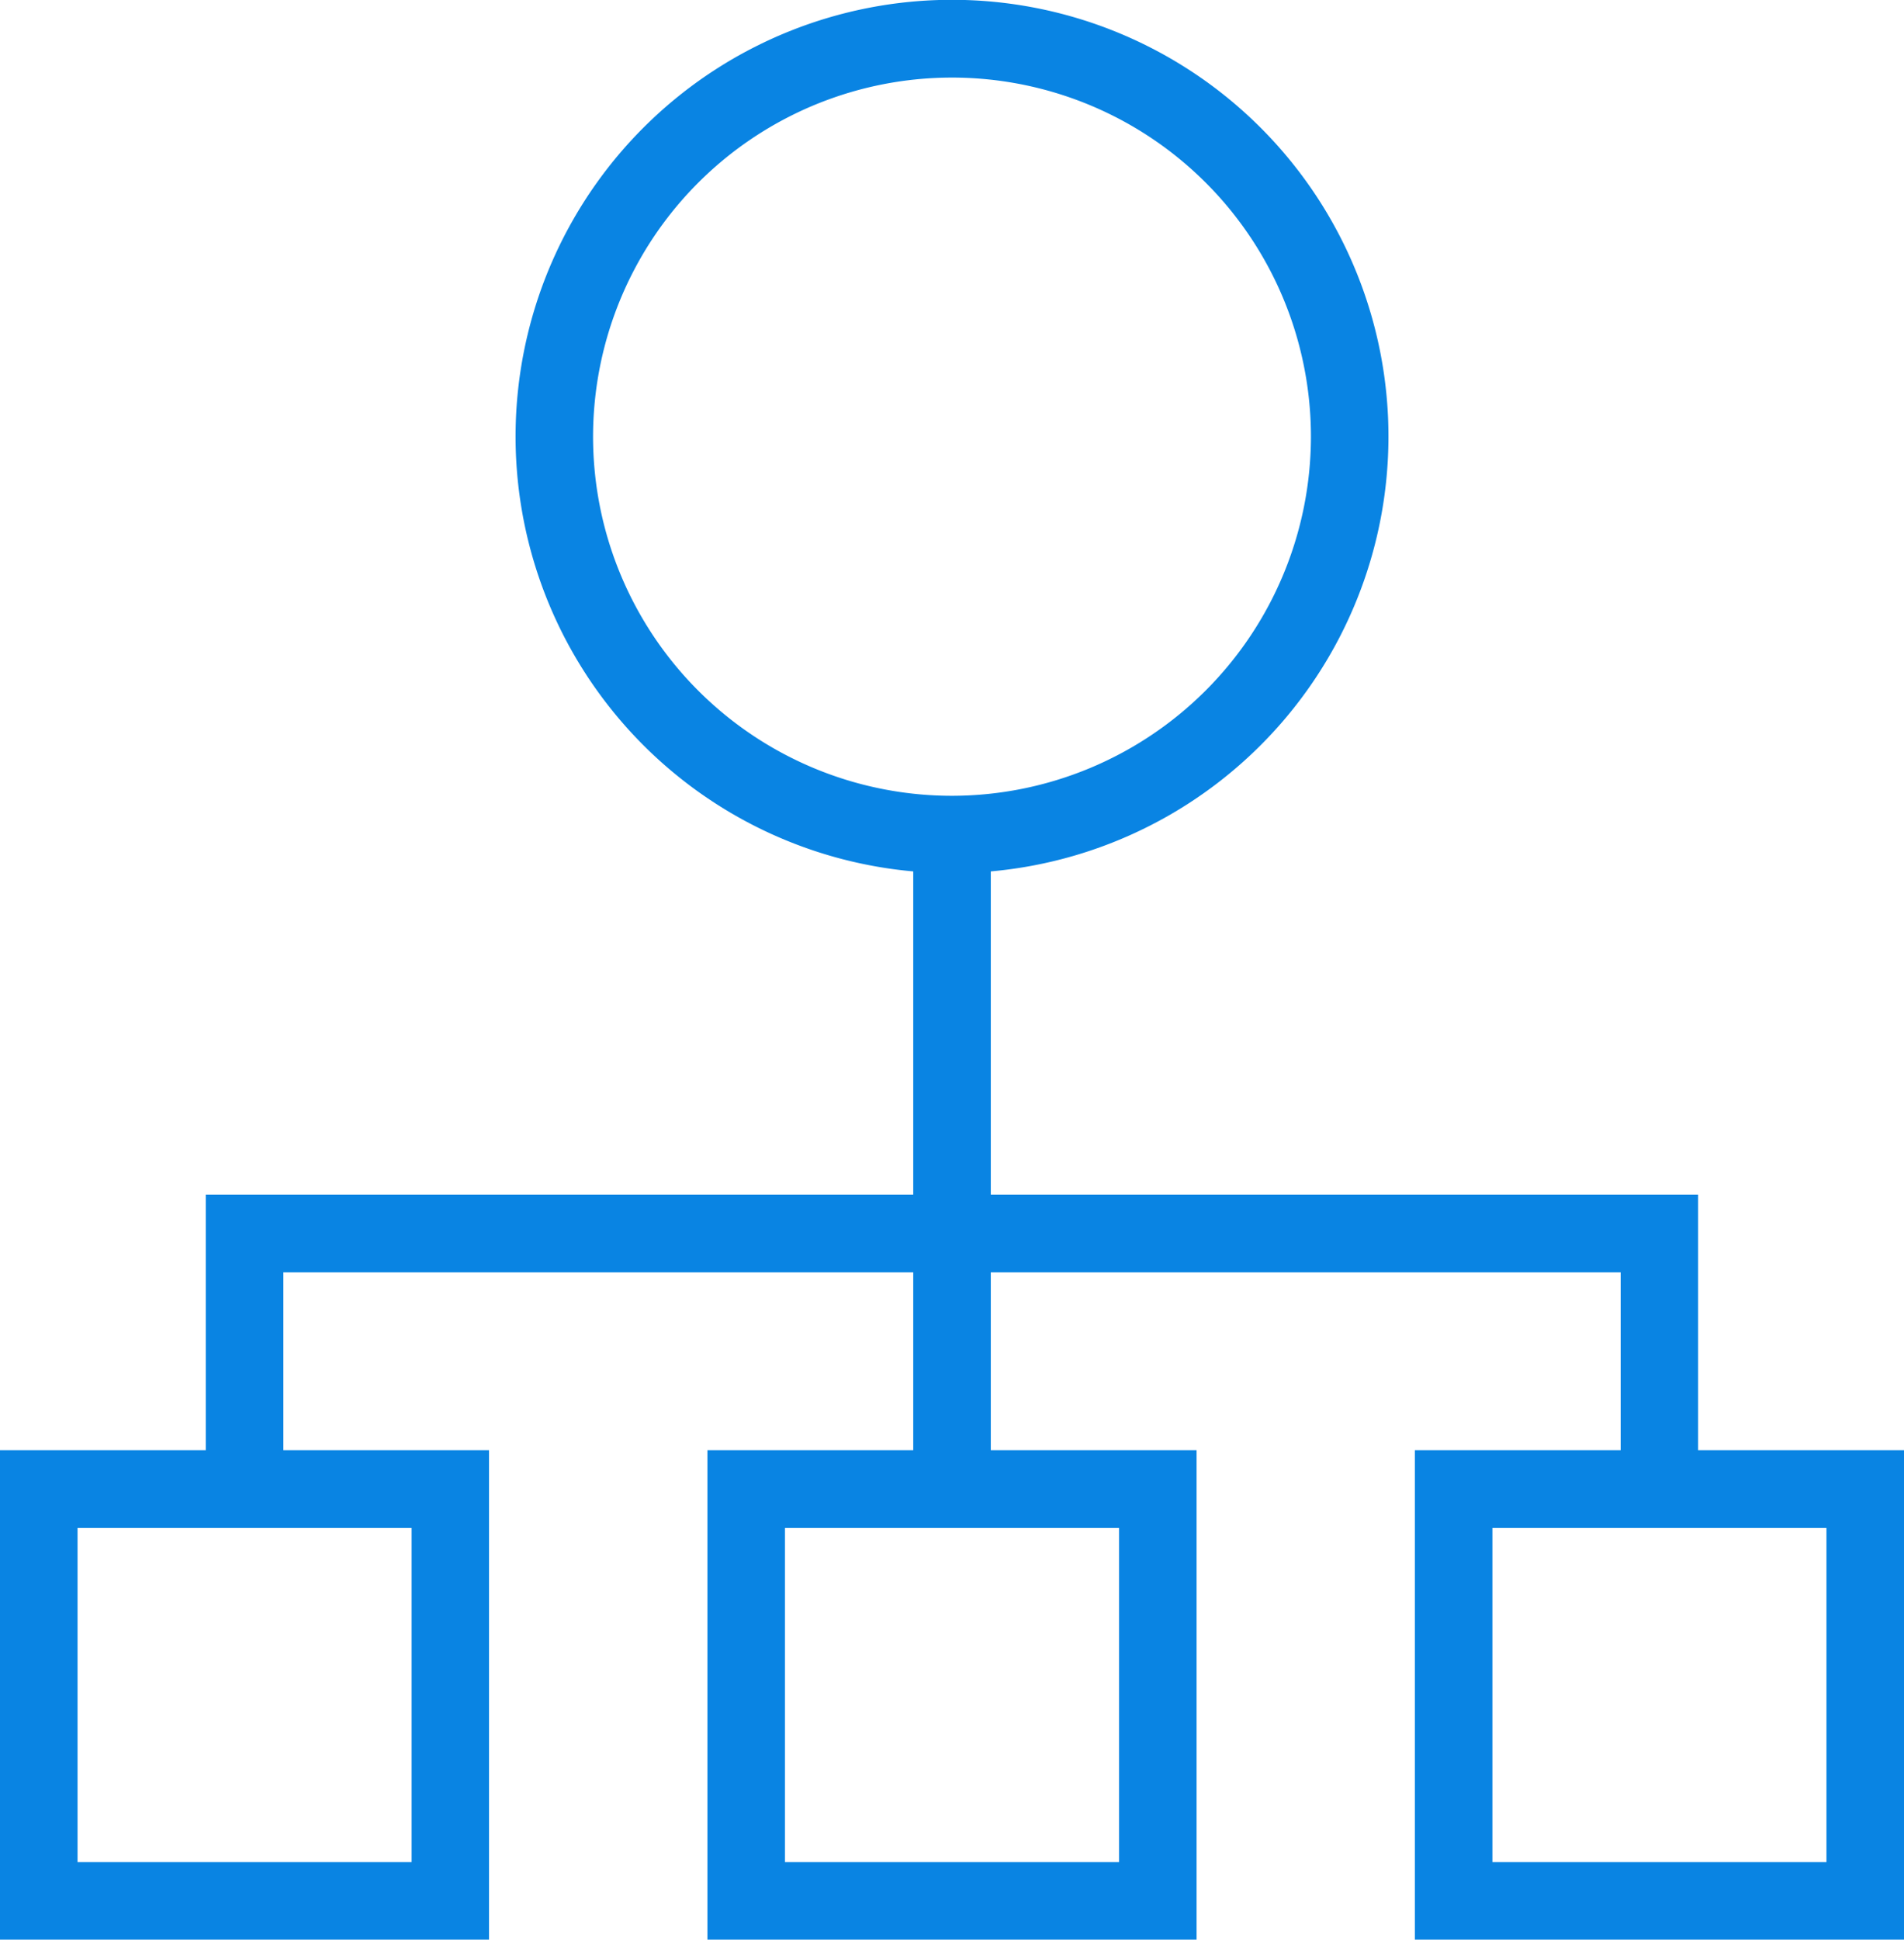 <svg xmlns="http://www.w3.org/2000/svg" width="62.786" height="63.93" viewBox="0 0 62.786 63.93">
  <g id="_101-hierarchical-structure_1_" data-name="101-hierarchical-structure (1)" transform="translate(-4.404)">
    <g id="Group_1235" data-name="Group 1235" transform="translate(4.404)">
      <path id="Path_1442" data-name="Path 1442" d="M60.4,47.8V39.376H37.076V28.721a14.392,14.392,0,1,0-2.557,0V39.376H11.19V47.8H4.4V63.93h16.13V47.8H13.748V41.933H34.519V47.8H27.732V63.93h16.13V47.8H37.076V41.933H57.847V47.8H51.06V63.93H67.19V47.8ZM17.977,50.357V61.373H6.961V50.357Zm23.328,0V61.373H30.289V50.357ZM35.8,26.229A11.836,11.836,0,1,1,47.633,14.393,11.849,11.849,0,0,1,35.8,26.229ZM64.633,61.373H53.618V50.357H64.633Z" transform="translate(-4.404)" fill="#0984e3"/>
    </g>
  </g>
</svg>
